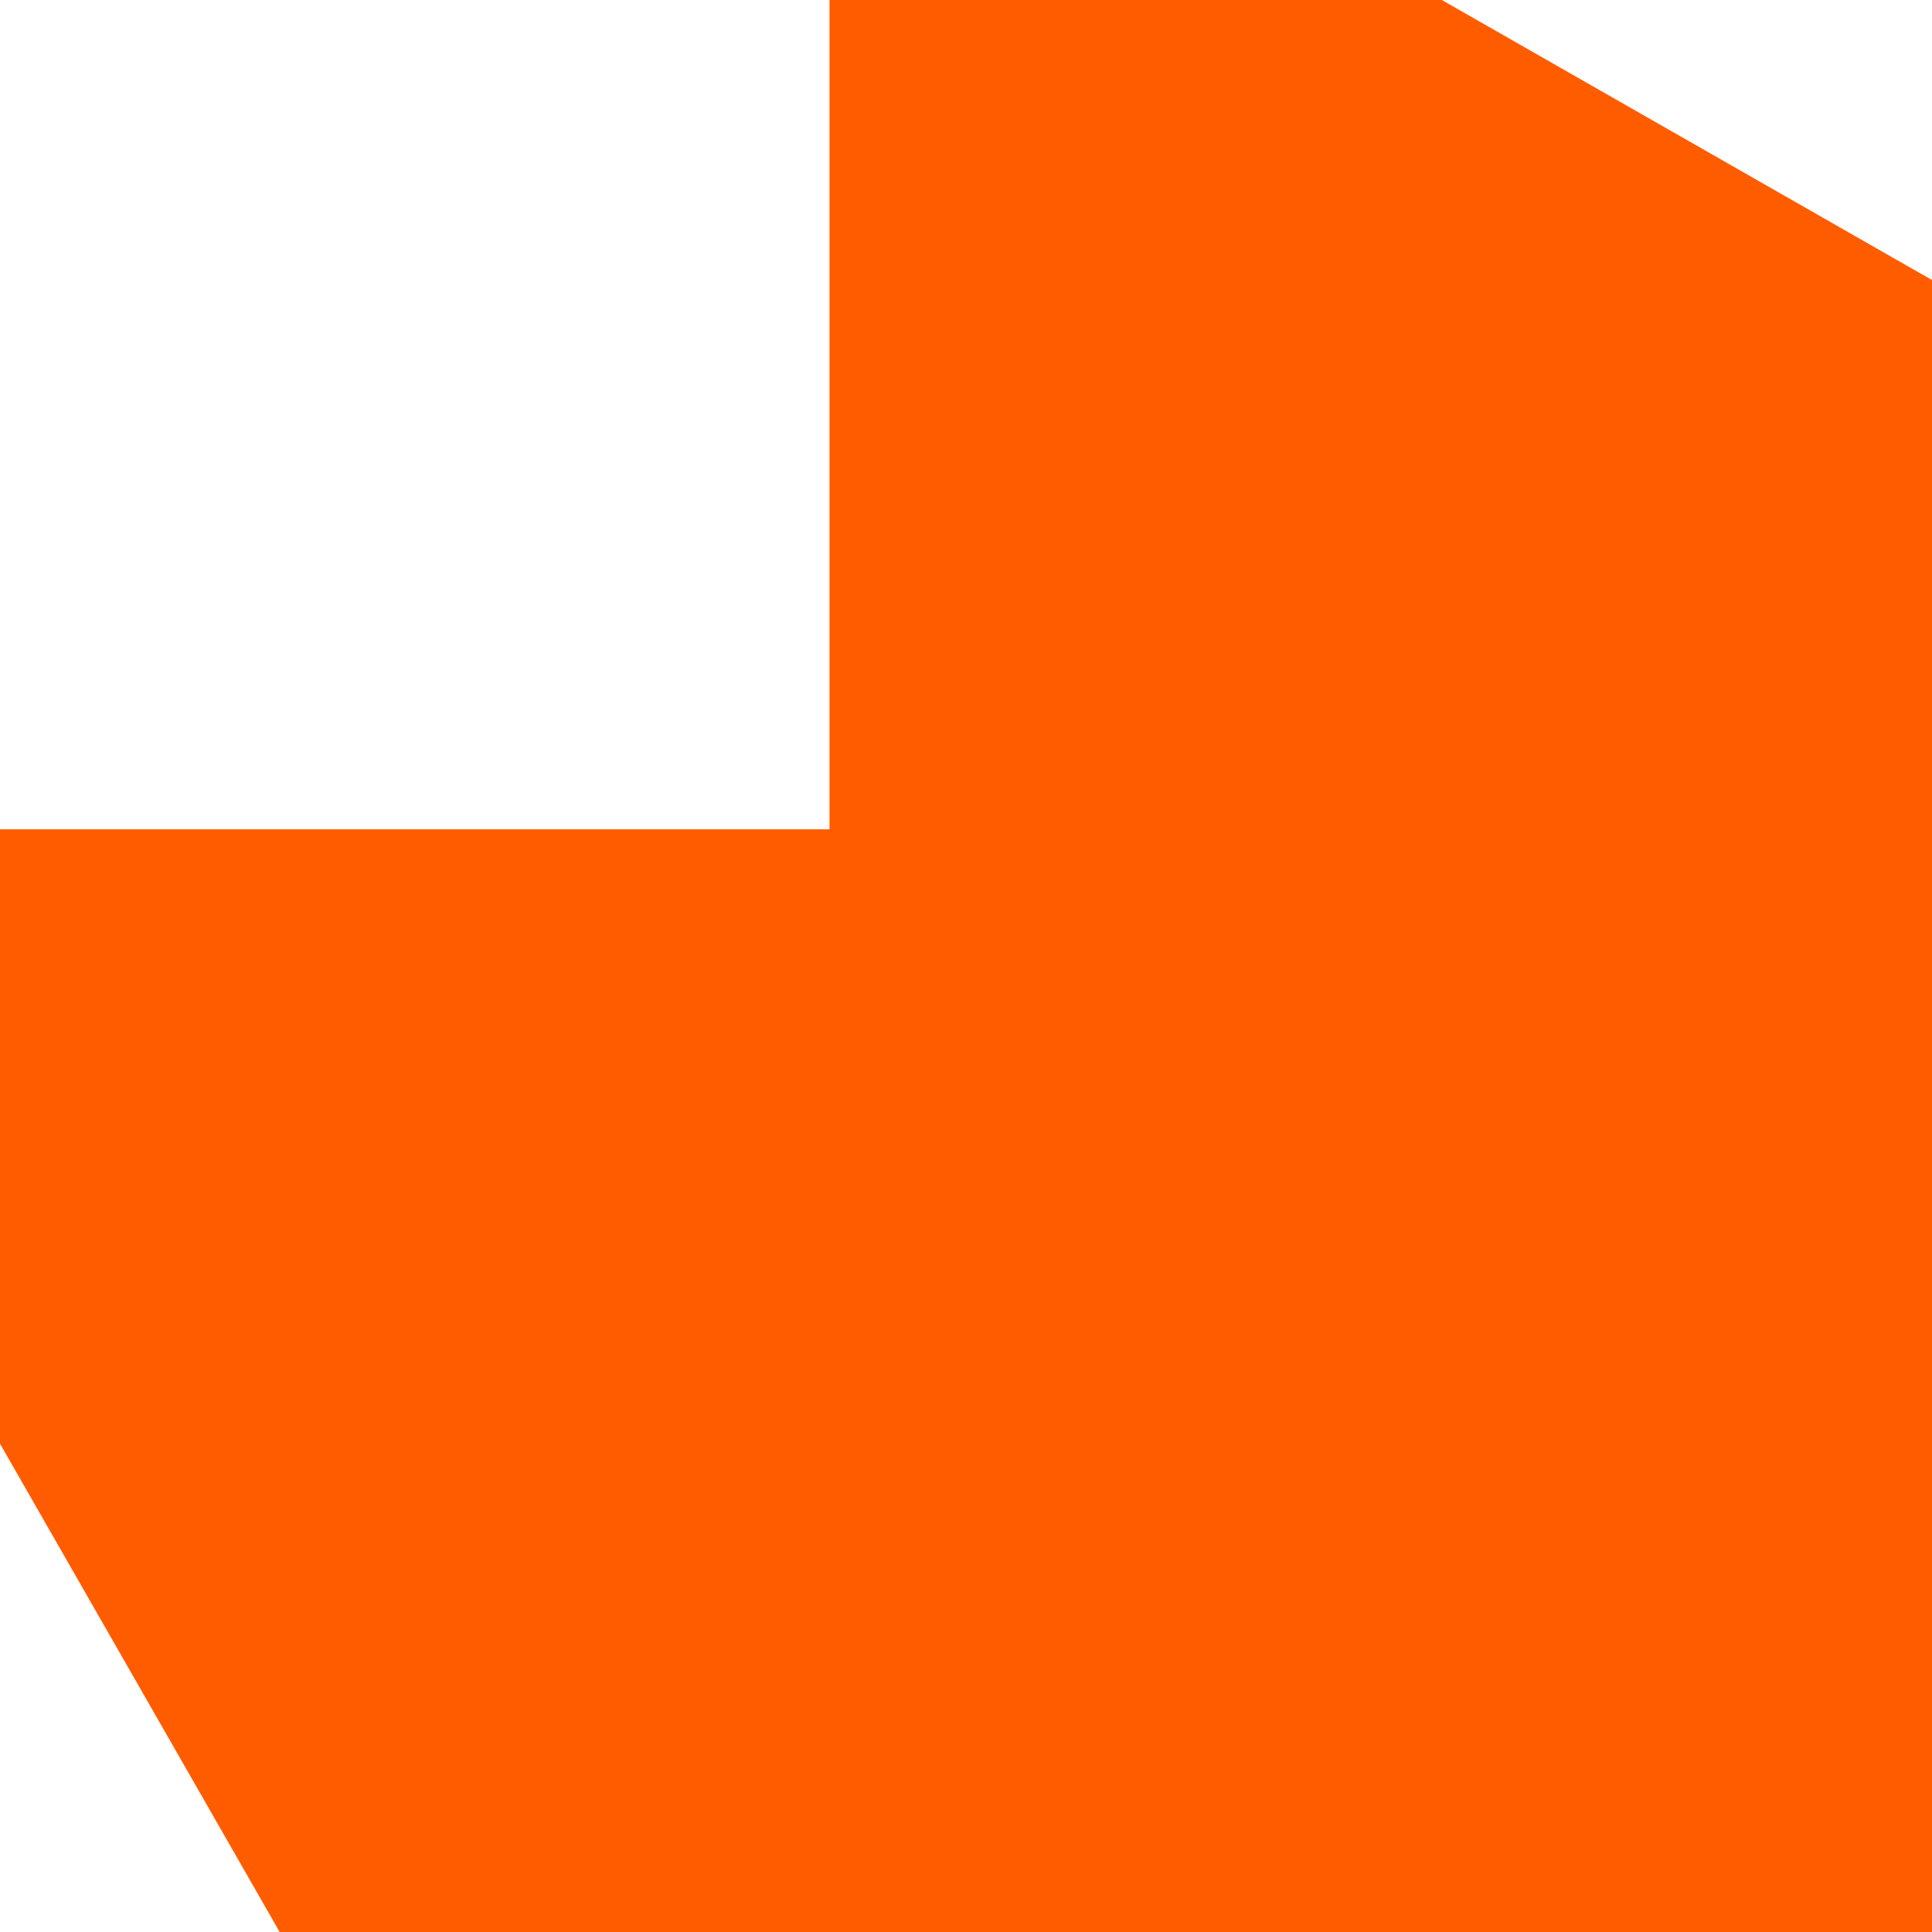 <svg width="20" height="20" viewBox="0 0 20 20" fill="none" xmlns="http://www.w3.org/2000/svg">
    <path d="M2.895 20L20 20L20 2.899L14.926 -1.48669e-06L8.587 -2.04088e-06L8.587 8.585L-4.51363e-08 8.585L-6.0115e-07 14.945L2.895 20Z" fill=""/>
    <path d="M2.895 20L20 20L20 2.899L14.926 -1.48669e-06L8.587 -2.04088e-06L8.587 8.585L-4.51363e-08 8.585L-6.0115e-07 14.945L2.895 20Z" fill="#FF5C00"/>
</svg>
